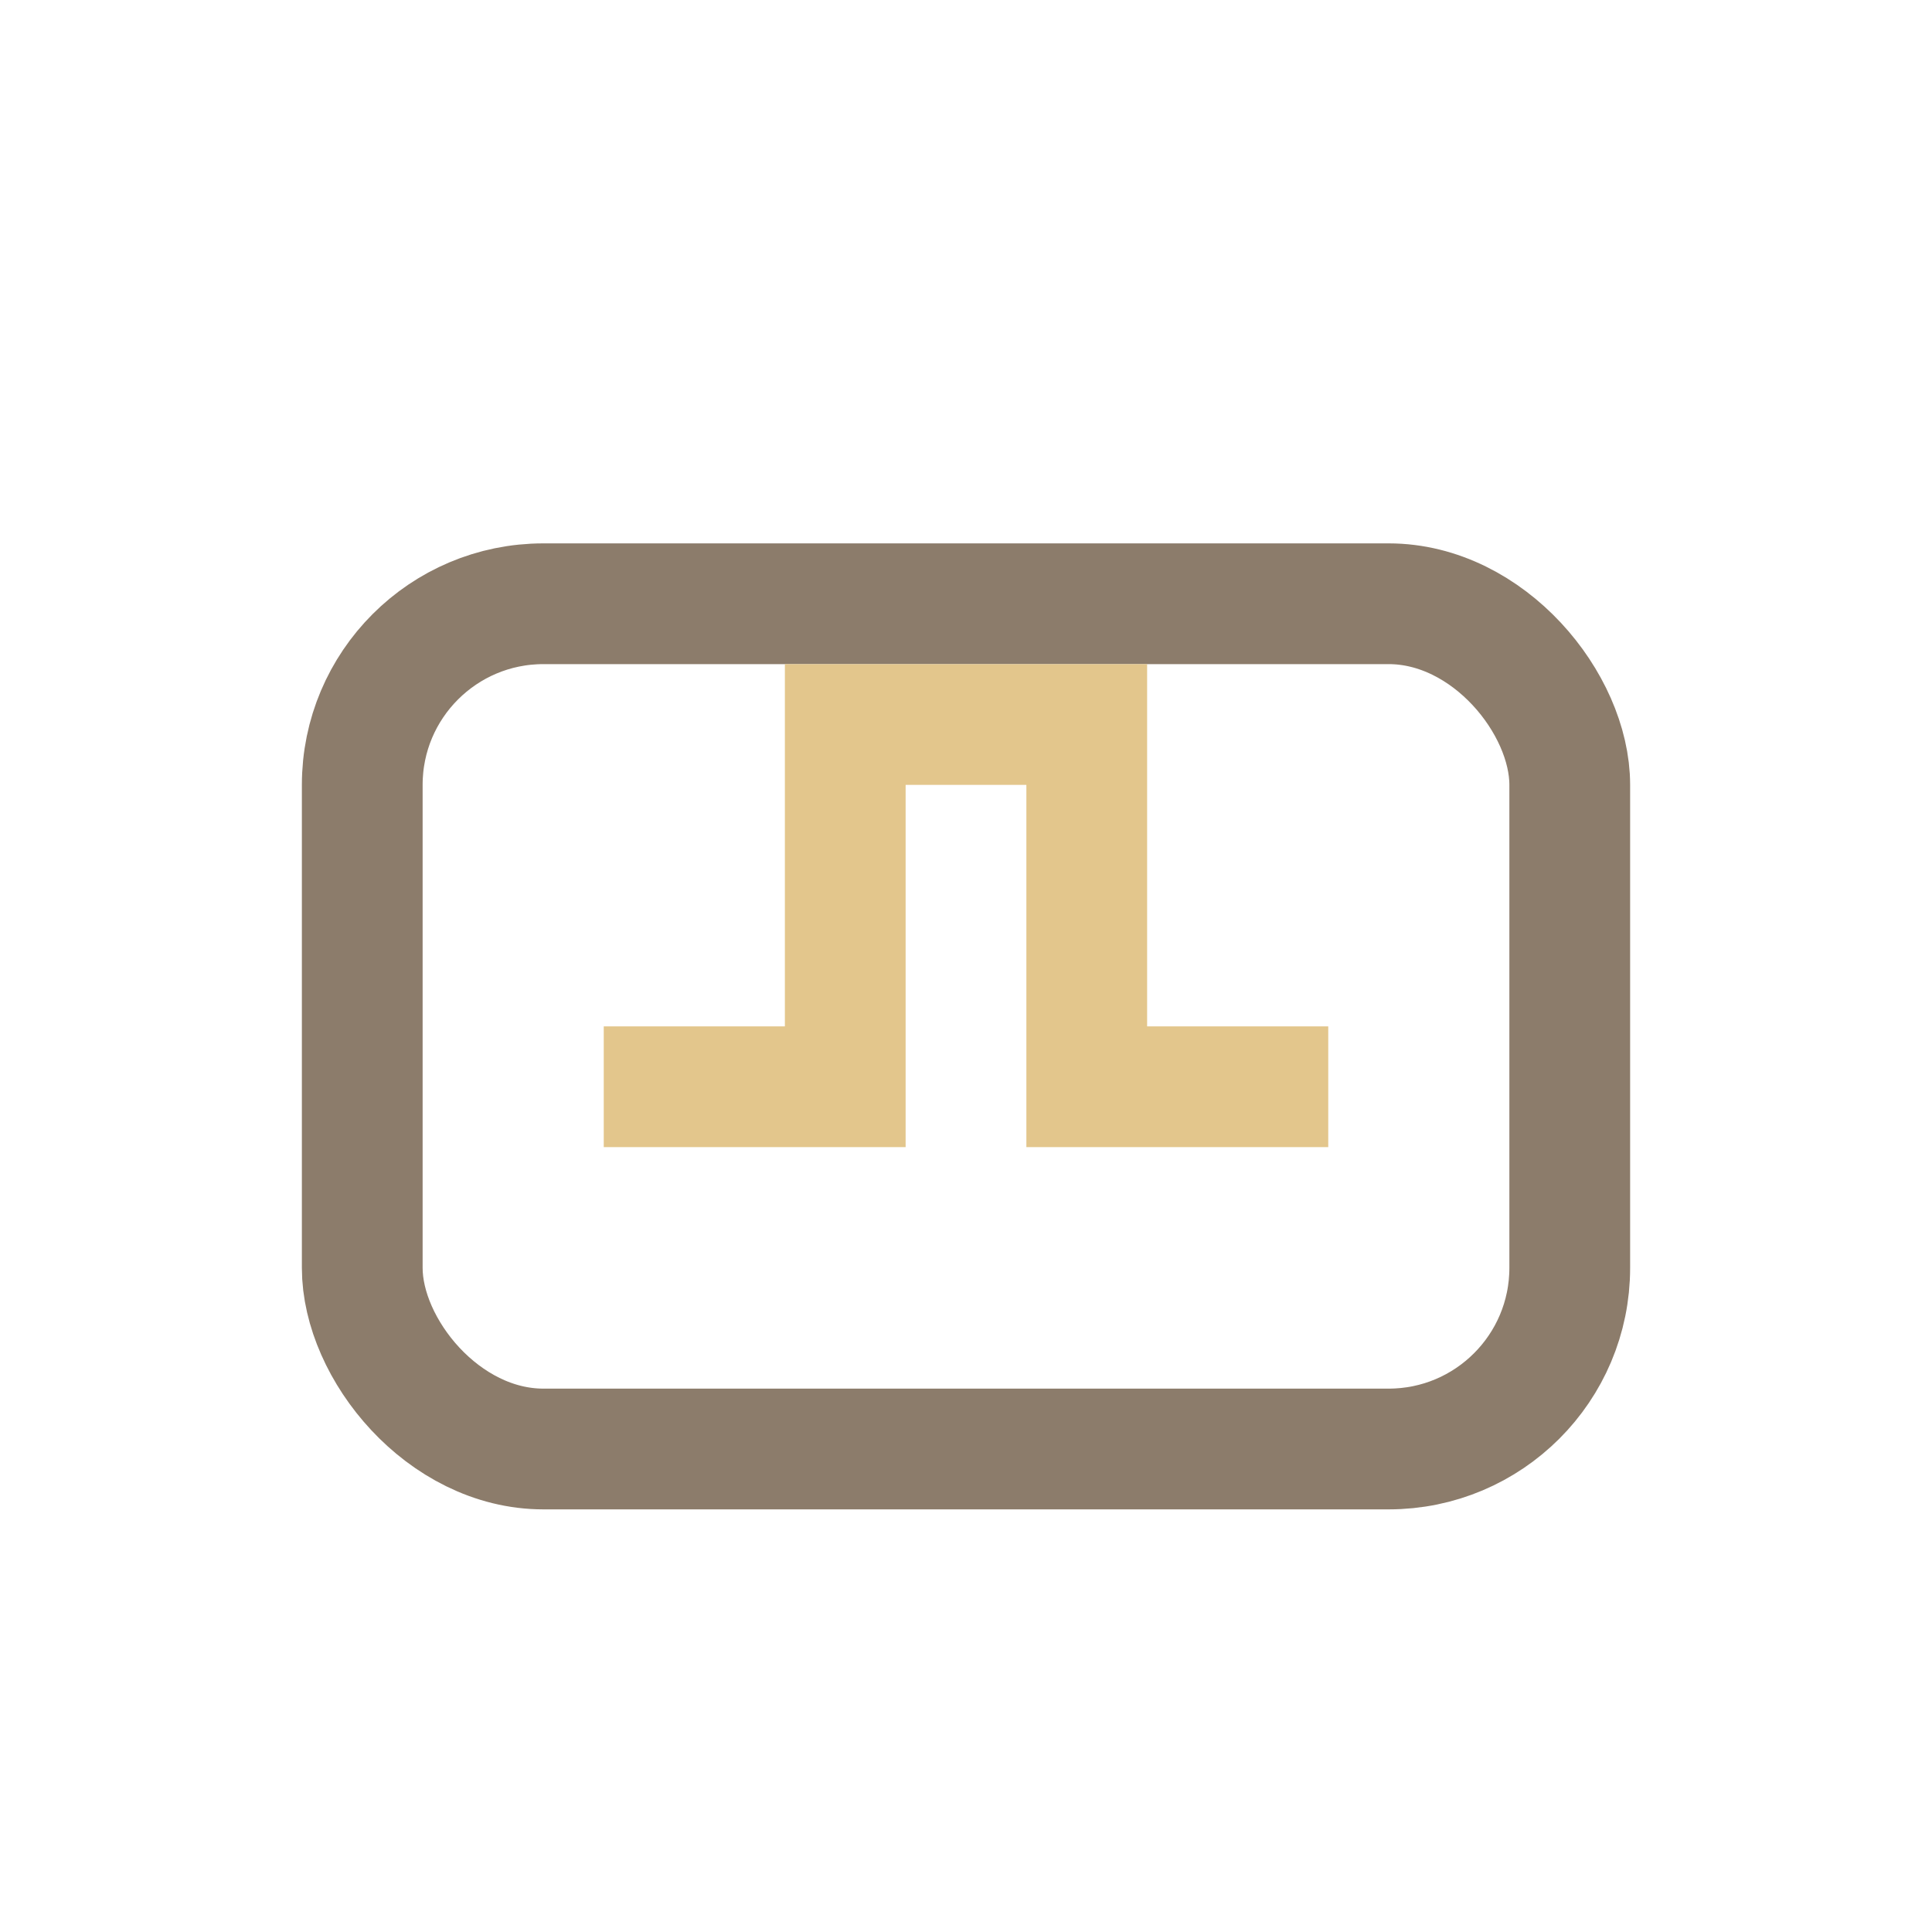 <?xml version="1.0" encoding="UTF-8"?>
<svg xmlns="http://www.w3.org/2000/svg" width="32" height="32" viewBox="0 0 32 32"><rect x="6" y="10" width="20" height="14" rx="3" fill="none" stroke="#8C7C6B" stroke-width="2"/><path d="M10 18h4v-6h4v6h4" stroke="#E3C68C" stroke-width="2" fill="none"/></svg>